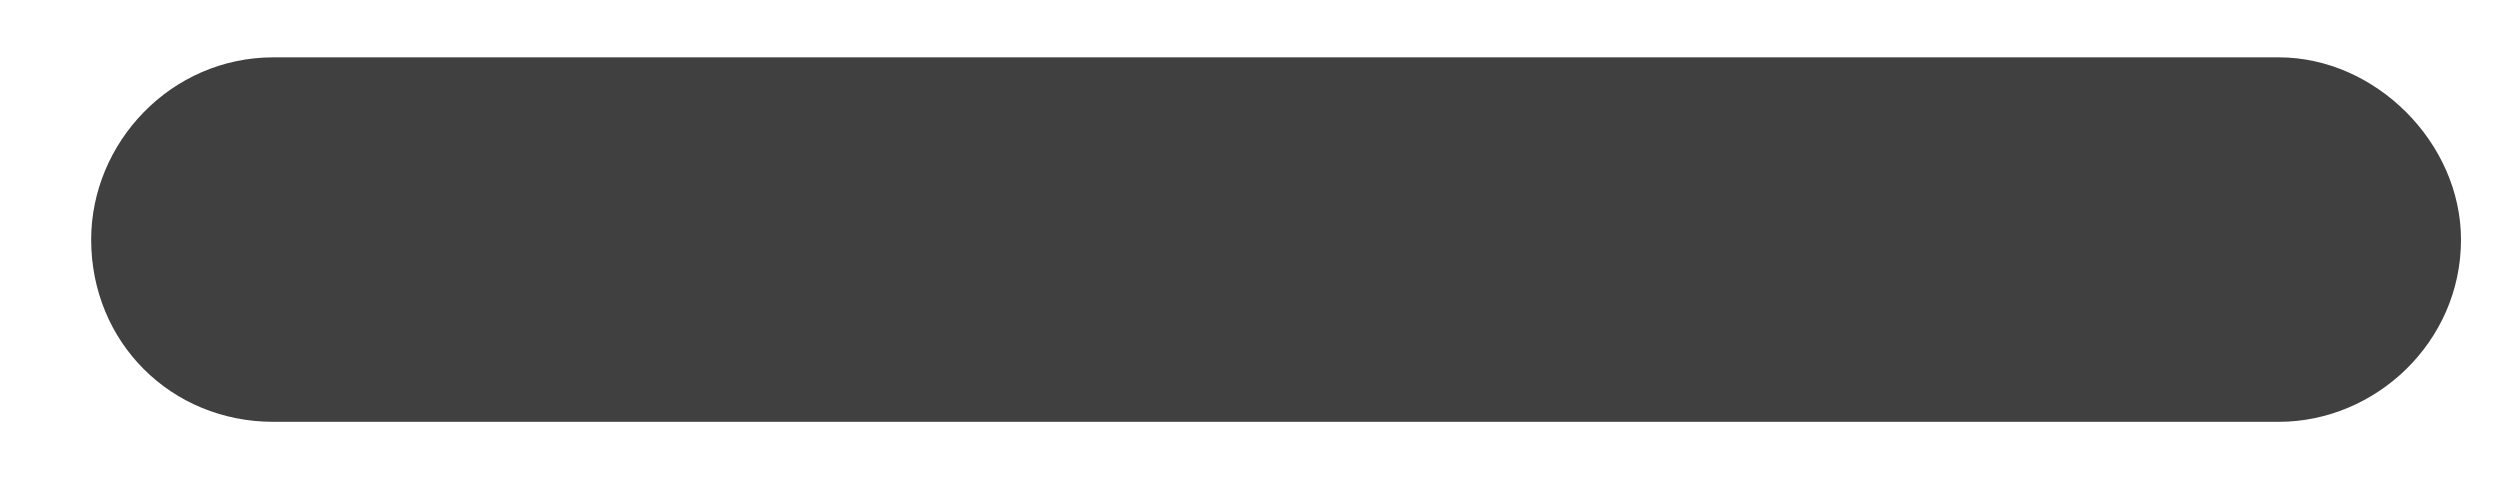 <svg width="15" height="3" viewBox="0 0 15 3" fill="none" xmlns="http://www.w3.org/2000/svg">
<path d="M14.766 1.438C14.766 2.053 14.253 2.531 13.672 2.531H1.641C1.025 2.531 0.547 2.053 0.547 1.438C0.547 0.856 1.025 0.344 1.641 0.344H13.672C14.253 0.344 14.766 0.856 14.766 1.438Z" fill="#404040"/>
</svg>
